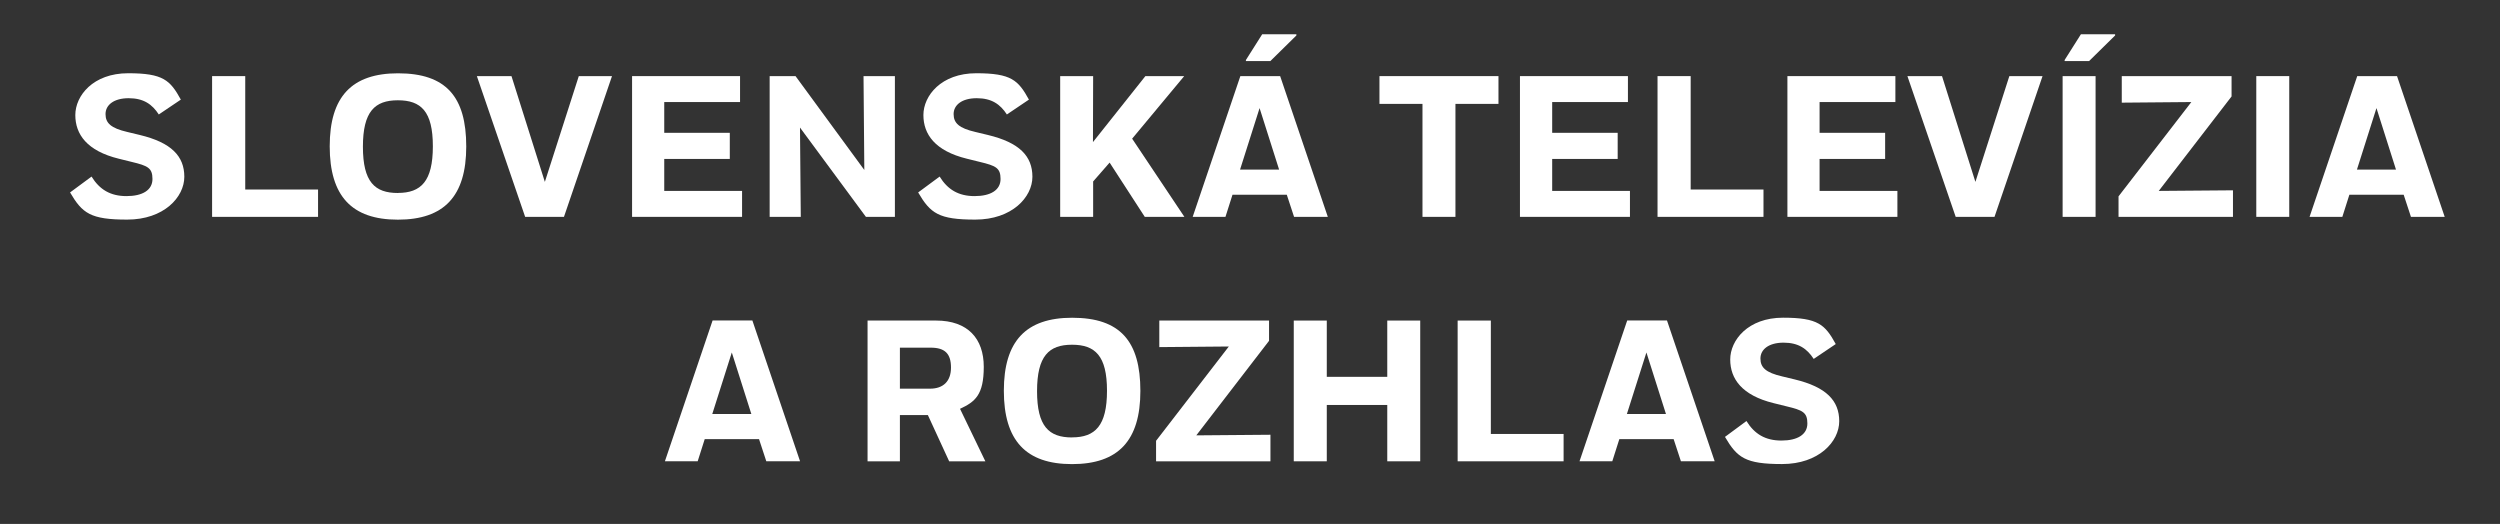 <?xml version="1.0" encoding="UTF-8"?>
<svg xmlns="http://www.w3.org/2000/svg" version="1.1" viewBox="0 0 4096 858.4">
  <rect x="0" y="0" width="4096" height="858.4" fill="#333333" stroke="none"/>
  <defs>
    <style>
      .cls-1 {
        fill: #fff;
      }
    </style>
  </defs>
  <!-- Generator: Adobe Illustrator 28.7.1, SVG Export Plug-In . SVG Version: 1.2.0 Build 142)  -->
  <g>
    <g id="Layer_1">
      <g>
        <path class="cls-1" d="M260.2,187.6c-10.9-16.8-25-26.7-49.4-26.7s-37.9,11.2-37.9,26,8.9,23.1,35.6,29.3l20.4,4.9c52,12.5,73.1,34.9,73.1,68.5s-33.6,70.2-93.6,70.2-73.5-10.2-93.6-44.5l35.2-26c13.2,21.4,31,32,57.3,32s42.5-9.9,42.5-28-7.6-21.7-33.9-28l-21.4-5.3c-52-12.8-71.1-39.9-71.1-71.5s29-68.5,86.6-68.5,68.8,11.5,86.3,43.2l-36.2,24.4Z"/>
        <polygon class="cls-1" points="521.1 310.5 521.1 355.3 347.5 355.3 347.5 124.7 401.8 124.7 401.8 310.5 521.1 310.5"/>
        <path class="cls-1" d="M652.2,120.1c78.7,0,111.7,38.5,111.7,119.9s-36.2,119.9-112,119.9-111.7-38.9-111.7-120.2,36.2-119.6,112-119.6M651.9,316.1c37.9,0,57.3-19.1,57.3-76.4s-19.4-75.4-57.3-75.4-57.3,18.4-57.3,76.1,19.4,75.8,57.3,75.8"/>
        <polygon class="cls-1" points="838 124.7 892.7 298 948.3 124.7 1002.7 124.7 924 355.3 860.4 355.3 781.3 124.7 838 124.7"/>
        <polygon class="cls-1" points="1035.6 124.7 1212.5 124.7 1212.5 167.2 1088.3 167.2 1088.3 217.6 1195.7 217.6 1195.7 260.4 1088.3 260.4 1088.3 312.8 1215.8 312.8 1215.8 355.3 1035.6 355.3 1035.6 124.7"/>
        <polygon class="cls-1" points="1310.7 209 1312 355.3 1261 355.3 1261 124.7 1303.4 124.7 1416.1 278.5 1414.8 124.7 1466.2 124.7 1466.2 355.3 1418.7 355.3 1310.7 209"/>
        <path class="cls-1" d="M1649.7,187.6c-10.9-16.8-25-26.7-49.4-26.7s-37.9,11.2-37.9,26,8.9,23.1,35.6,29.3l20.4,4.9c52.1,12.5,73.1,34.9,73.1,68.5s-33.6,70.2-93.6,70.2-73.5-10.2-93.6-44.5l35.2-26c13.2,21.4,31,32,57.3,32s42.5-9.9,42.5-28-7.6-21.7-33.9-28l-21.4-5.3c-52-12.8-71.1-39.9-71.1-71.5s29-68.5,86.6-68.5,68.8,11.5,86.3,43.2l-36.2,24.4Z"/>
        <polygon class="cls-1" points="1737 124.7 1791 124.7 1790.7 232.8 1876.6 124.7 1940.2 124.7 1854.9 227.2 1940.5 355.3 1875.6 355.3 1818 266.4 1791 297.3 1791 355.3 1737 355.3 1737 124.7"/>
        <path class="cls-1" d="M2108.2,319.1h-88.9l-11.5,36.2h-53.7l78.1-230.6h65.2l78.1,230.6h-55.3l-11.9-36.2ZM2031.8,277.9h63.9l-32-100.8-32,100.8ZM2081.5,100h-40.2v-1.7l26.7-42.2h56v2l-42.5,41.8Z"/>
        <polygon class="cls-1" points="2455.1 124.7 2455.1 170.2 2384.6 170.2 2384.6 355.3 2330.6 355.3 2330.6 170.2 2260.1 170.2 2260.1 124.7 2455.1 124.7"/>
        <polygon class="cls-1" points="2490.3 124.7 2667.2 124.7 2667.2 167.2 2543.1 167.2 2543.1 217.6 2650.4 217.6 2650.4 260.4 2543.1 260.4 2543.1 312.8 2670.5 312.8 2670.5 355.3 2490.3 355.3 2490.3 124.7"/>
        <polygon class="cls-1" points="2889.3 310.5 2889.3 355.3 2715.7 355.3 2715.7 124.7 2770 124.7 2770 310.5 2889.3 310.5"/>
        <polygon class="cls-1" points="2928.5 124.7 3105.4 124.7 3105.4 167.2 2981.2 167.2 2981.2 217.6 3088.6 217.6 3088.6 260.4 2981.2 260.4 2981.2 312.8 3108.7 312.8 3108.7 355.3 2928.5 355.3 2928.5 124.7"/>
        <polygon class="cls-1" points="3181.8 124.7 3236.5 298 3292.1 124.7 3346.5 124.7 3267.8 355.3 3204.2 355.3 3125.1 124.7 3181.8 124.7"/>
        <path class="cls-1" d="M3379.4,124.7h54v230.6h-54V124.7ZM3422.9,100h-40.2v-1.7l26.7-42.2h56v2l-42.5,41.8Z"/>
        <polygon class="cls-1" points="3471 321.7 3590.3 167.2 3476.3 168.2 3476.3 124.7 3656.2 124.7 3656.2 158 3536.9 312.8 3658.5 311.8 3658.5 355.3 3471 355.3 3471 321.7"/>
        <rect class="cls-1" x="3696.7" y="124.7" width="54" height="230.6"/>
        <path class="cls-1" d="M3938.1,319.1h-88.9l-11.5,36.2h-53.7l78.1-230.6h65.2l78.1,230.6h-55.3l-11.9-36.2ZM3861.7,277.9h63.9l-32-100.8-32,100.8Z"/>
        <path class="cls-1" d="M1243.5,719.5h-88.9l-11.5,36.2h-53.7l78.1-230.6h65.2l78.1,230.6h-55.3l-11.9-36.2ZM1167.1,678.3h63.9l-32-100.8-32,100.8Z"/>
        <path class="cls-1" d="M1421.4,525.2h112.3c52,0,78.1,29.6,78.1,75.8s-14.2,57.3-38.9,68.8l41.5,86h-59.3l-34.9-75.8h-45.8v75.8h-53v-230.6ZM1474.4,569.6v67.2h49.4c21.4,0,34.3-11.9,34.3-34.6s-9.9-32.6-33.3-32.6h-50.4Z"/>
        <path class="cls-1" d="M1756.7,520.6c78.7,0,111.7,38.5,111.7,119.9s-36.2,119.9-112,119.9-111.7-38.9-111.7-120.2,36.2-119.6,112-119.6M1756.4,716.6c37.9,0,57.3-19.1,57.3-76.4s-19.4-75.4-57.3-75.4-57.3,18.4-57.3,76.1,19.4,75.8,57.3,75.8"/>
        <polygon class="cls-1" points="1894.1 722.2 2013.3 567.7 1899.4 568.7 1899.4 525.2 2079.2 525.2 2079.2 558.4 1960 713.3 2081.5 712.3 2081.5 755.8 1894.1 755.8 1894.1 722.2"/>
        <polygon class="cls-1" points="2272.9 663.5 2173.8 663.5 2173.8 755.8 2119.7 755.8 2119.7 525.2 2173.8 525.2 2173.8 617.4 2272.9 617.4 2272.9 525.2 2326.9 525.2 2326.9 755.8 2272.9 755.8 2272.9 663.5"/>
        <polygon class="cls-1" points="2561.8 711 2561.8 755.8 2388.2 755.8 2388.2 525.2 2442.6 525.2 2442.6 711 2561.8 711"/>
        <path class="cls-1" d="M2742,719.5h-88.9l-11.5,36.2h-53.7l78.1-230.6h65.2l78.1,230.6h-55.3l-11.9-36.2ZM2665.6,678.3h63.9l-32-100.8-32,100.8Z"/>
        <path class="cls-1" d="M2971.6,588.1c-10.9-16.8-25-26.7-49.4-26.7s-37.9,11.2-37.9,26,8.9,23.1,35.6,29.3l20.4,4.9c52,12.5,73.1,34.9,73.1,68.5s-33.6,70.2-93.6,70.2-73.5-10.2-93.6-44.5l35.2-26c13.2,21.4,31,32,57.3,32s42.5-9.9,42.5-28-7.6-21.7-33.9-28l-21.4-5.3c-52-12.8-71.1-39.9-71.1-71.5s29-68.5,86.6-68.5,68.8,11.5,86.3,43.2l-36.2,24.4Z"/>
      </g>
    </g>
  </g>
</svg>